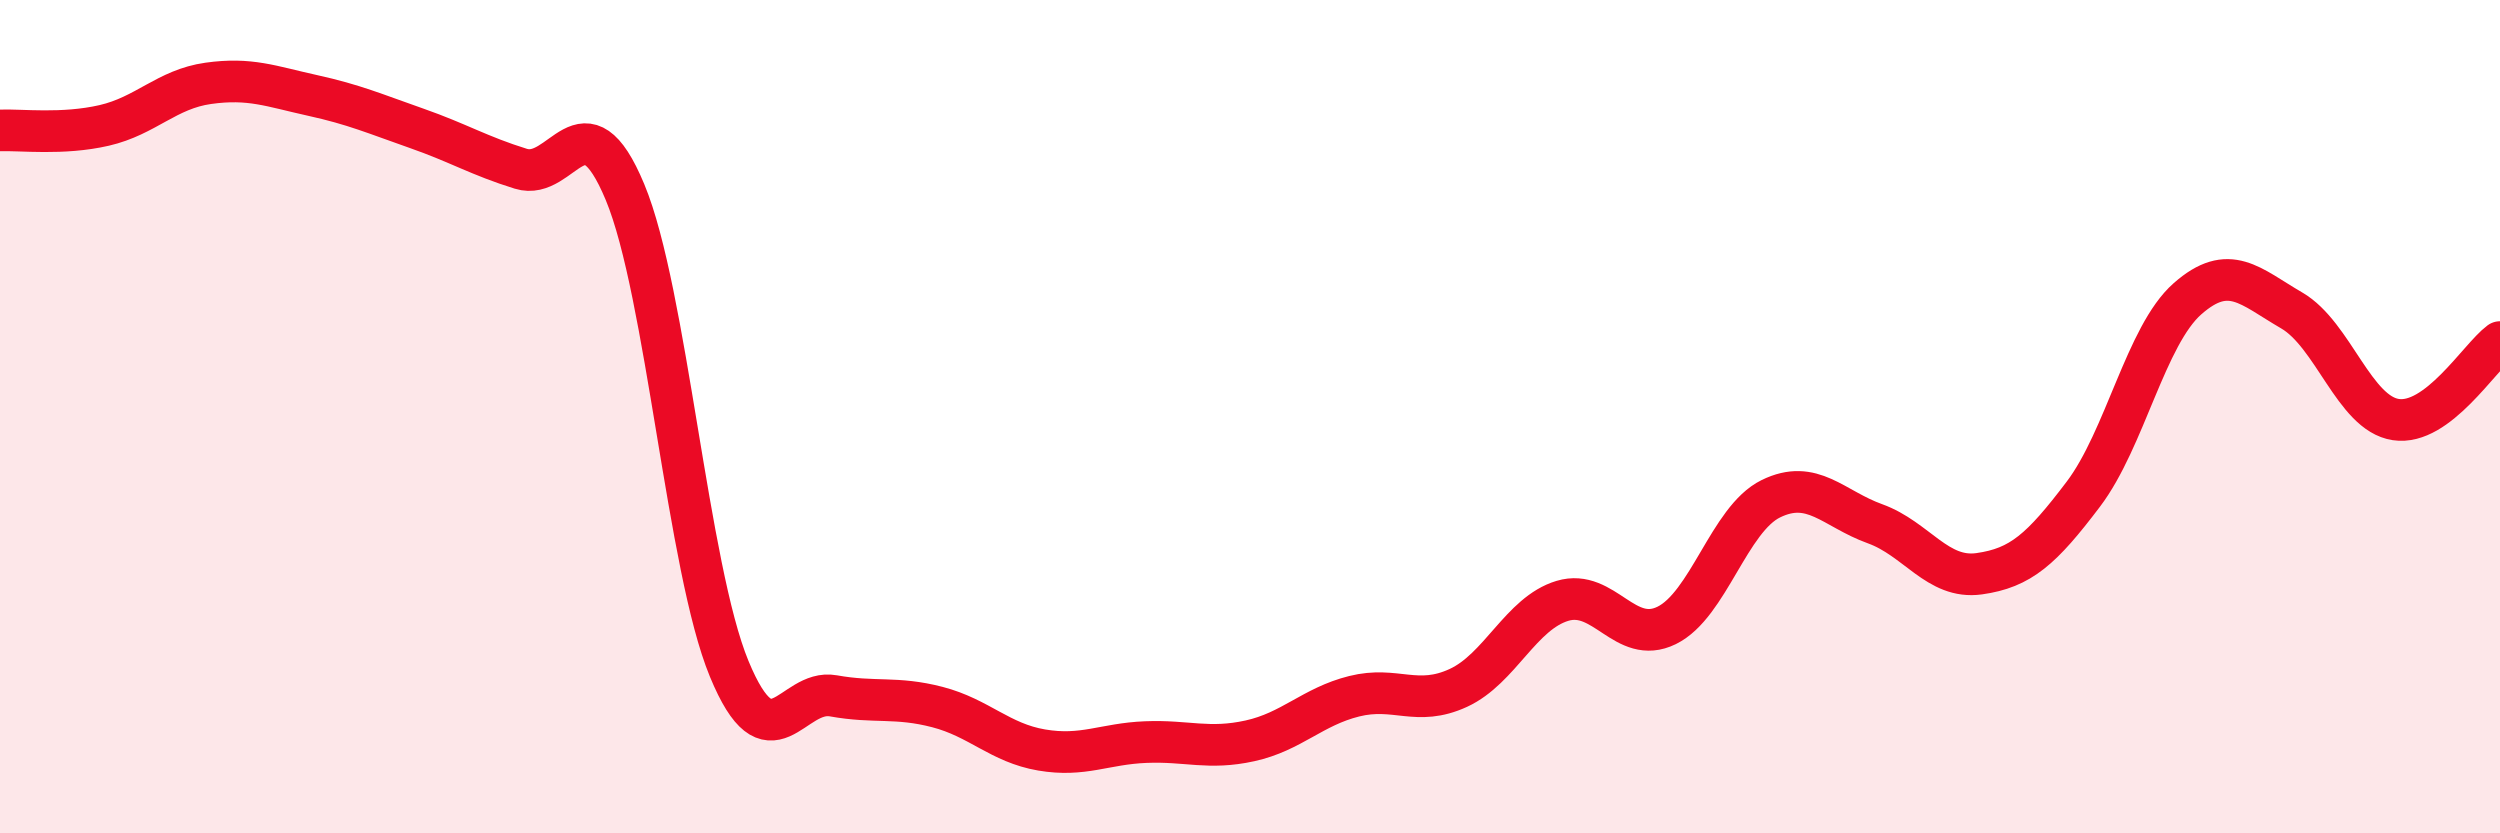 
    <svg width="60" height="20" viewBox="0 0 60 20" xmlns="http://www.w3.org/2000/svg">
      <path
        d="M 0,3.13 C 0.5,3.11 1.5,3.24 2.5,3.01 C 3.5,2.78 4,2.14 5,2 C 6,1.86 6.5,2.07 7.5,2.29 C 8.5,2.51 9,2.73 10,3.08 C 11,3.43 11.5,3.74 12.5,4.05 C 13.5,4.36 14,2.21 15,4.61 C 16,7.01 16.5,13.63 17.5,16.05 C 18.5,18.47 19,16.52 20,16.7 C 21,16.88 21.5,16.71 22.5,16.97 C 23.5,17.23 24,17.83 25,18 C 26,18.17 26.5,17.85 27.5,17.81 C 28.5,17.77 29,18 30,17.78 C 31,17.56 31.5,16.96 32.5,16.71 C 33.5,16.46 34,16.97 35,16.51 C 36,16.05 36.5,14.72 37.5,14.42 C 38.5,14.12 39,15.5 40,15.01 C 41,14.52 41.5,12.46 42.5,11.97 C 43.5,11.48 44,12.21 45,12.57 C 46,12.93 46.5,13.91 47.5,13.77 C 48.5,13.63 49,13.18 50,11.86 C 51,10.54 51.5,8.05 52.5,7.17 C 53.5,6.29 54,6.87 55,7.45 C 56,8.03 56.5,9.92 57.5,10.07 C 58.5,10.22 59.5,8.58 60,8.21L60 20L0 20Z"
        fill="#EB0A25"
        opacity="0.1"
        stroke-linecap="round"
        stroke-linejoin="round"
      />
      <path
        d="M 0,3.13 C 0.5,3.11 1.5,3.24 2.5,3.01 C 3.5,2.78 4,2.14 5,2 C 6,1.86 6.5,2.07 7.5,2.29 C 8.5,2.51 9,2.73 10,3.08 C 11,3.43 11.5,3.74 12.5,4.05 C 13.5,4.36 14,2.21 15,4.61 C 16,7.01 16.5,13.63 17.5,16.05 C 18.5,18.47 19,16.52 20,16.7 C 21,16.88 21.5,16.71 22.5,16.97 C 23.5,17.23 24,17.83 25,18 C 26,18.17 26.5,17.85 27.5,17.81 C 28.5,17.77 29,18 30,17.78 C 31,17.56 31.5,16.96 32.5,16.71 C 33.5,16.46 34,16.97 35,16.51 C 36,16.05 36.5,14.72 37.5,14.42 C 38.5,14.12 39,15.5 40,15.01 C 41,14.52 41.5,12.46 42.5,11.97 C 43.5,11.48 44,12.21 45,12.57 C 46,12.93 46.5,13.91 47.5,13.77 C 48.5,13.63 49,13.18 50,11.86 C 51,10.54 51.5,8.05 52.5,7.17 C 53.5,6.29 54,6.87 55,7.45 C 56,8.03 56.5,9.92 57.5,10.07 C 58.5,10.22 59.5,8.58 60,8.21"
        stroke="#EB0A25"
        stroke-width="1"
        fill="none"
        stroke-linecap="round"
        stroke-linejoin="round"
      />
    </svg>
  
